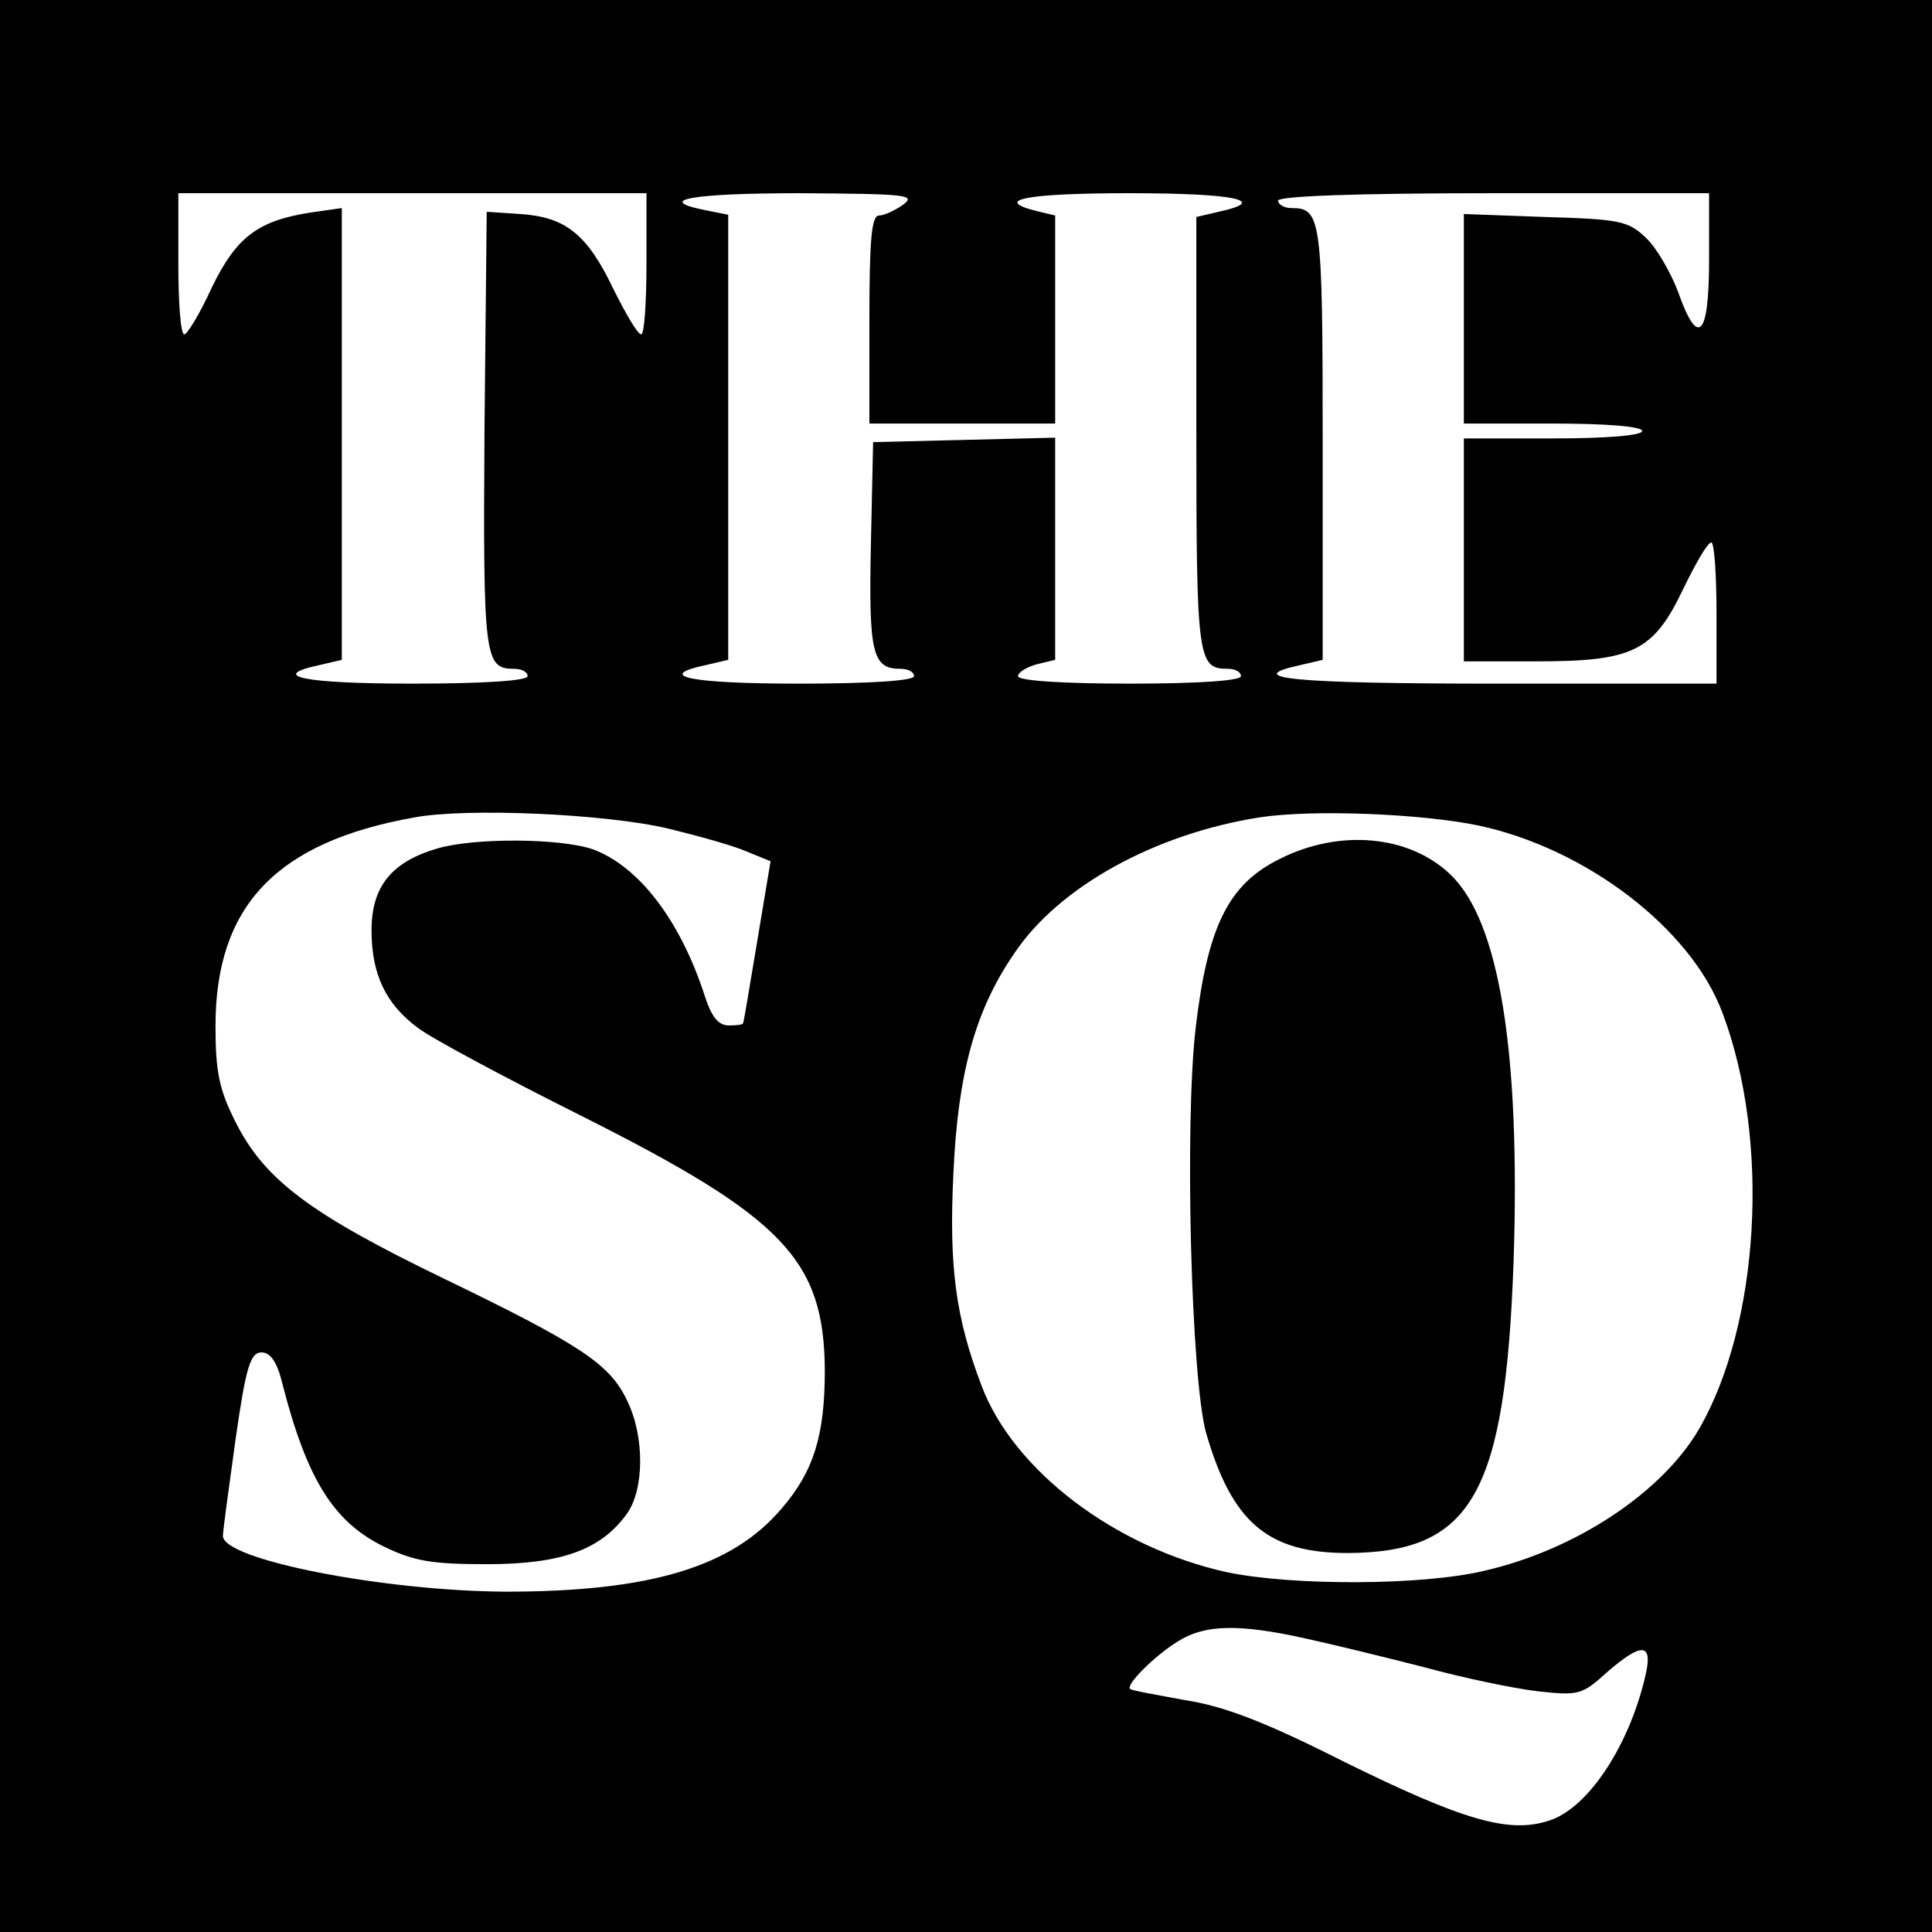 <?xml version="1.0" standalone="no"?>
<!DOCTYPE svg PUBLIC "-//W3C//DTD SVG 20010904//EN"
 "http://www.w3.org/TR/2001/REC-SVG-20010904/DTD/svg10.dtd">
<svg version="1.0" xmlns="http://www.w3.org/2000/svg"
 width="260pt" height="260pt" viewBox="0 0 260 260"
 preserveAspectRatio="xMidYMid meet">
<g transform="translate(0,260) scale(0.1,-0.1)"
fill="#000000" stroke="none">
<path d="M0 1300 l0 -1300 1300 0 1300 0 0 1300 0 1300 -1300 0 -1300 0 0
-1300z m870 945 c0 -52 -3 -95 -7 -95 -5 0 -21 28 -38 62 -35 73 -64 96 -125
100 l-45 3 -3 -294 c-2 -305 0 -321 39 -321 11 0 19 -4 19 -10 0 -6 -58 -10
-155 -10 -146 0 -195 10 -125 25 l30 7 0 304 0 304 -42 -6 c-71 -11 -100 -33
-133 -101 -16 -35 -33 -63 -37 -63 -5 0 -8 43 -8 95 l0 95 315 0 315 0 0 -95z
m346 80 c-11 -8 -26 -15 -33 -15 -10 0 -13 -31 -13 -140 l0 -140 125 0 125 0
0 140 0 140 -25 6 c-60 15 -14 24 125 24 142 0 189 -10 120 -25 l-30 -7 0
-292 c0 -303 2 -316 42 -316 10 0 18 -4 18 -10 0 -6 -57 -10 -150 -10 -91 0
-150 4 -150 10 0 5 11 12 25 16 l25 6 0 149 0 150 -122 -3 -123 -3 -3 -139
c-3 -144 2 -166 39 -166 11 0 19 -4 19 -10 0 -6 -58 -10 -155 -10 -146 0 -195
10 -125 25 l30 7 0 299 0 300 -30 6 c-71 14 -19 23 128 23 140 -1 155 -2 138
-15z m1084 -75 c0 -104 -15 -119 -42 -42 -10 26 -29 59 -43 72 -24 23 -36 25
-136 28 l-109 4 0 -141 0 -141 120 0 c73 0 120 -4 120 -10 0 -6 -47 -10 -120
-10 l-120 0 0 -150 0 -150 98 0 c129 0 157 13 197 97 17 35 33 63 38 63 4 0 7
-43 7 -95 l0 -95 -295 0 c-273 0 -347 7 -265 25 l30 7 0 292 c0 303 -2 316
-42 316 -10 0 -18 5 -18 10 0 6 103 10 290 10 l290 0 0 -90z m-1401 -765 c41
-10 88 -23 106 -31 l32 -13 -18 -108 c-10 -59 -18 -109 -19 -110 0 -2 -9 -3
-19 -3 -14 0 -23 11 -32 38 -33 103 -89 176 -151 199 -43 15 -160 16 -210 1
-61 -18 -88 -51 -88 -110 0 -59 19 -99 62 -131 18 -14 119 -68 225 -121 268
-135 322 -192 323 -340 0 -88 -15 -136 -58 -186 -67 -79 -177 -112 -372 -112
-164 1 -380 43 -380 75 0 7 8 65 17 130 14 98 20 117 35 117 12 0 21 -13 28
-42 33 -129 69 -186 136 -219 41 -20 65 -24 139 -24 100 0 153 19 188 67 24
32 25 104 1 153 -23 49 -62 75 -246 164 -182 88 -243 134 -282 213 -21 42 -26
66 -26 127 0 162 82 248 268 281 70 13 256 5 341 -15z m1091 4 c145 -31 286
-139 328 -252 65 -172 50 -420 -32 -561 -50 -85 -166 -162 -289 -190 -84 -20
-258 -20 -345 -2 -151 33 -288 137 -331 251 -35 92 -44 160 -38 285 6 135 29
220 82 297 60 90 190 161 330 183 72 11 218 5 295 -11z m-233 -1094 c37 -8
110 -26 161 -39 51 -14 118 -28 151 -32 55 -6 60 -5 93 25 47 41 62 40 53 -1
-21 -95 -77 -181 -130 -198 -54 -18 -116 0 -278 80 -105 53 -160 74 -212 82
-38 7 -72 13 -74 15 -7 5 33 45 64 64 36 23 82 24 172 4z"/>
<path d="M1722 1444 c-69 -34 -97 -91 -113 -228 -15 -130 -6 -471 14 -544 35
-121 83 -162 191 -162 167 1 212 79 223 395 9 279 -19 455 -85 518 -55 53
-149 62 -230 21z"/>
</g>
</svg>
